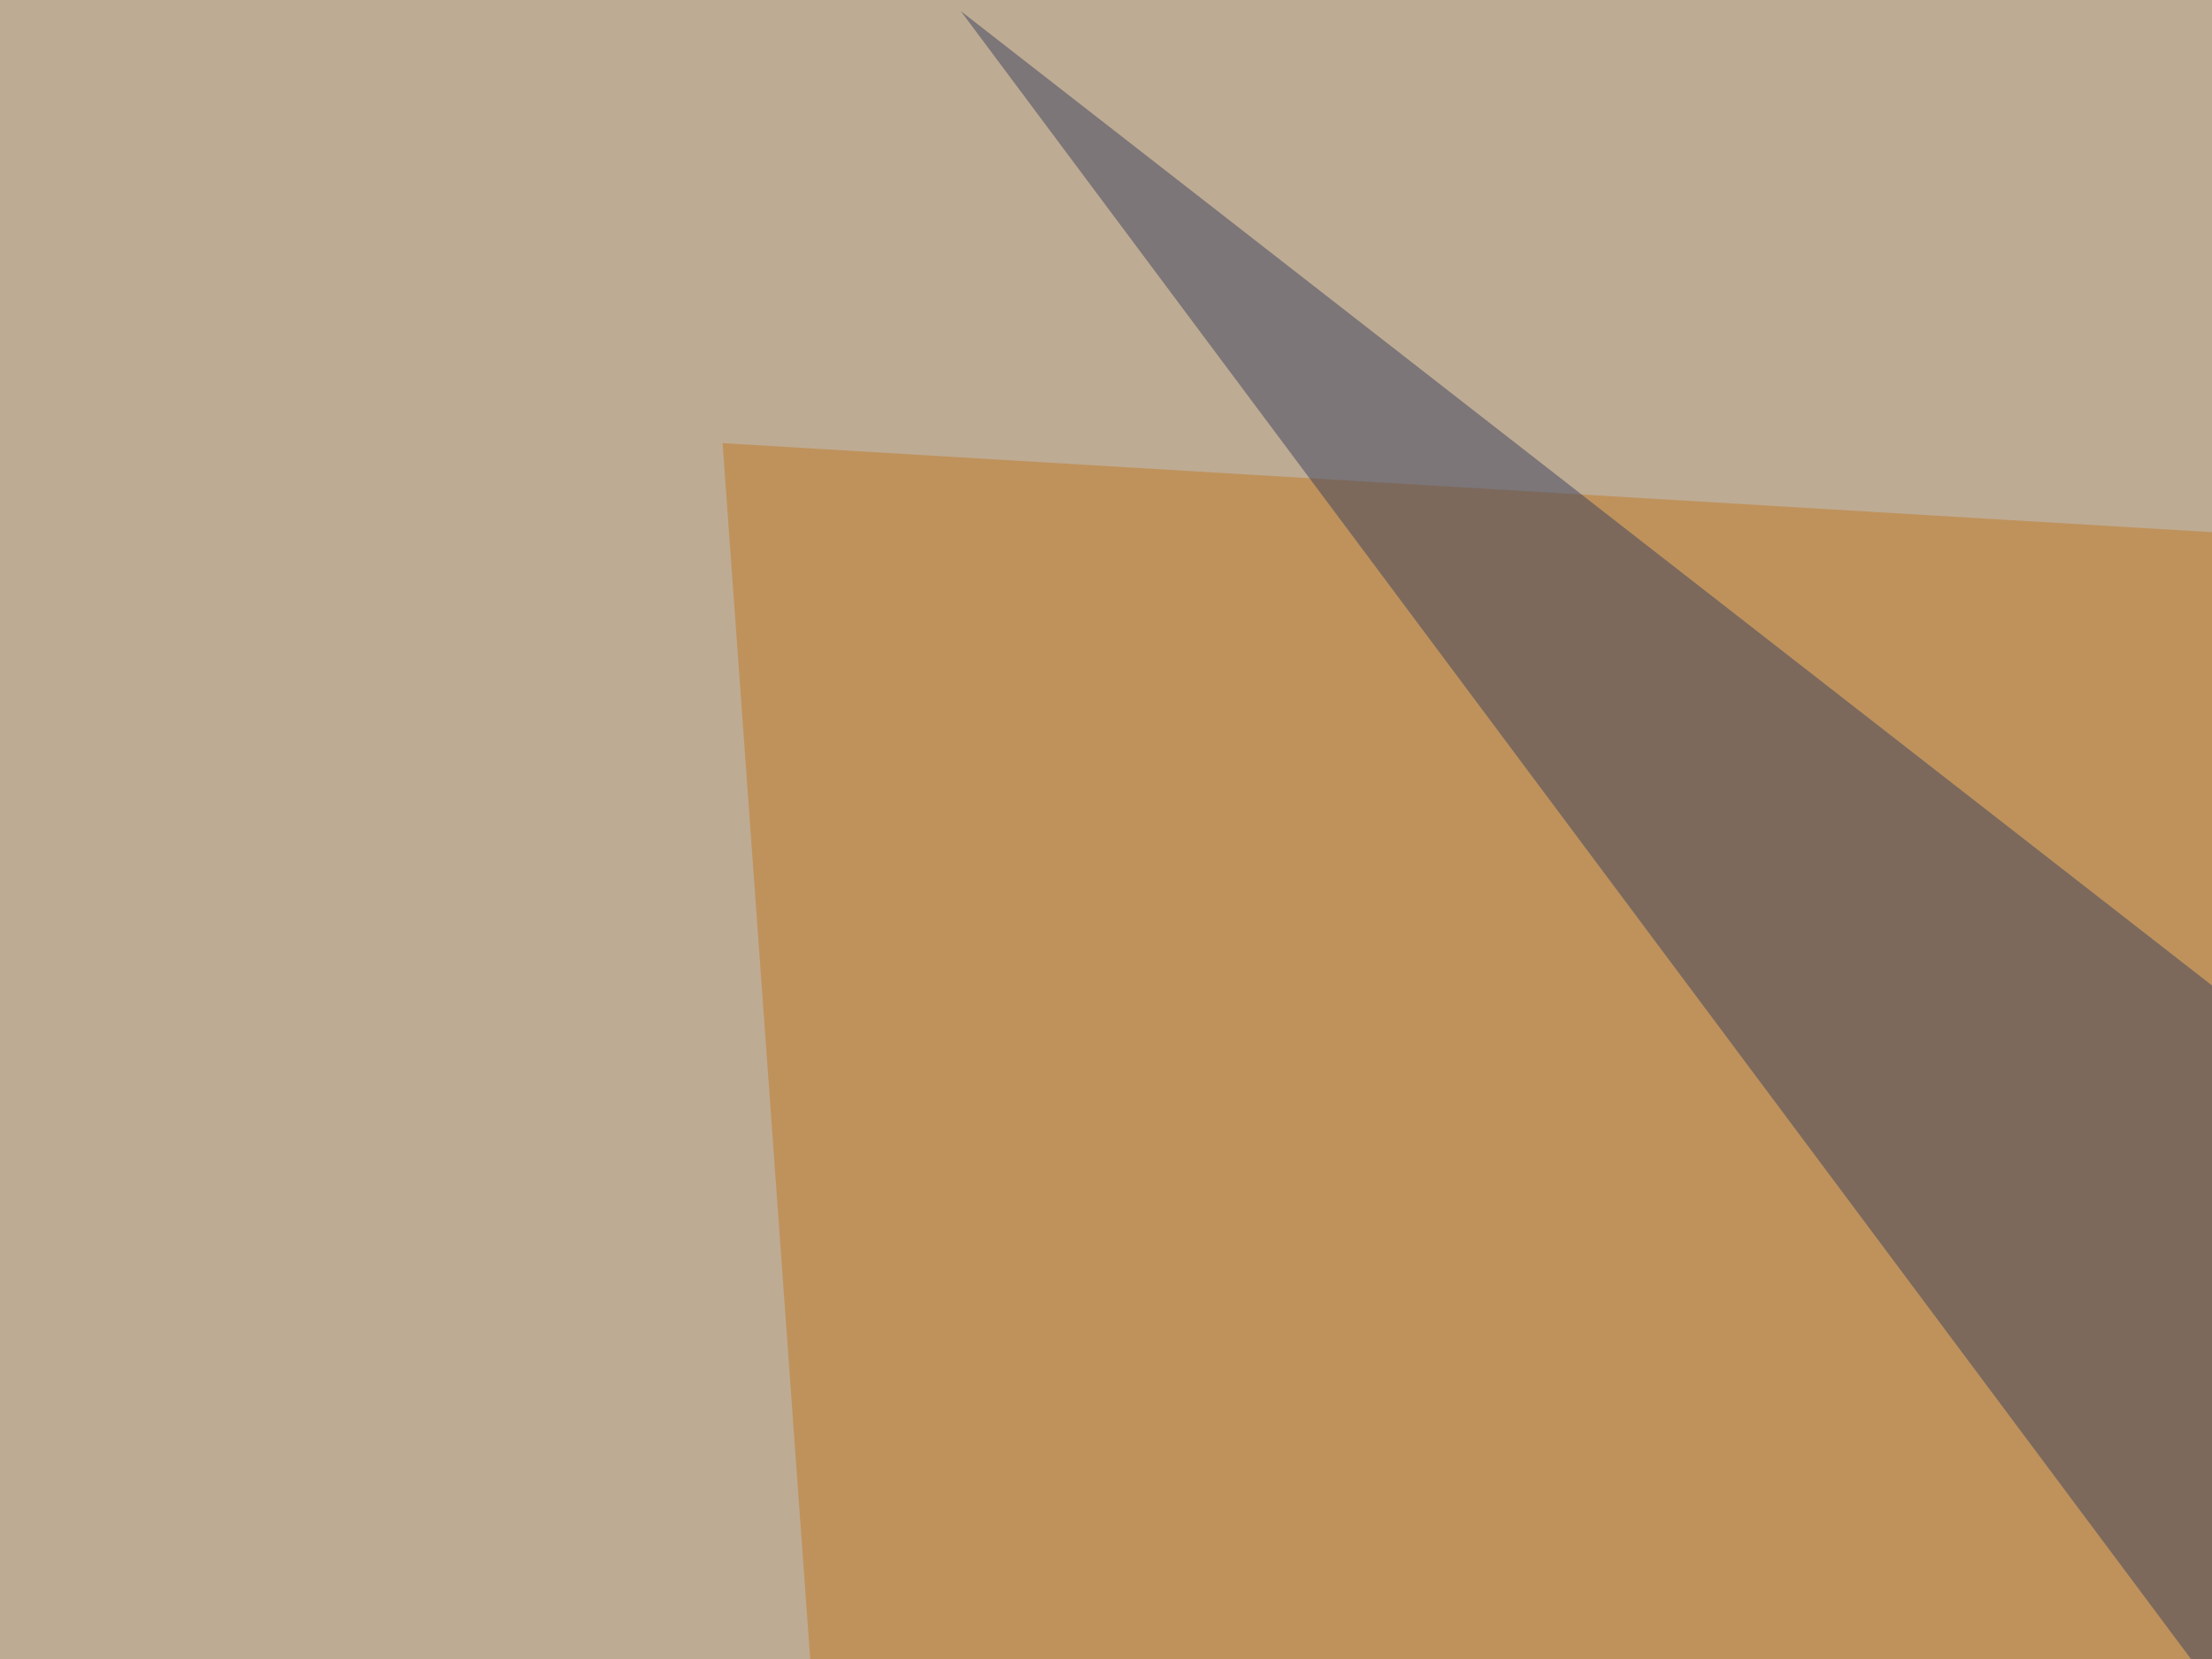 <svg xmlns="http://www.w3.org/2000/svg" width="300" height="225" ><filter id="a"><feGaussianBlur stdDeviation="55"/></filter><rect width="100%" height="100%" fill="#beab93"/><g filter="url(#a)"><g fill-opacity=".5"><path fill="#daf0ff" d="M795.4 402.8L1.4 552.2 734 608z"/><path fill="#c17b27" d="M441 80.6L130.3 508.3 98 60.1z"/><path fill="#c17a1d" d="M230 370.6l392.6 105.5H153.8z"/><path fill="#3a425e" d="M423.3 394L130.3 1.5l199.3 155.2z"/></g></g></svg>